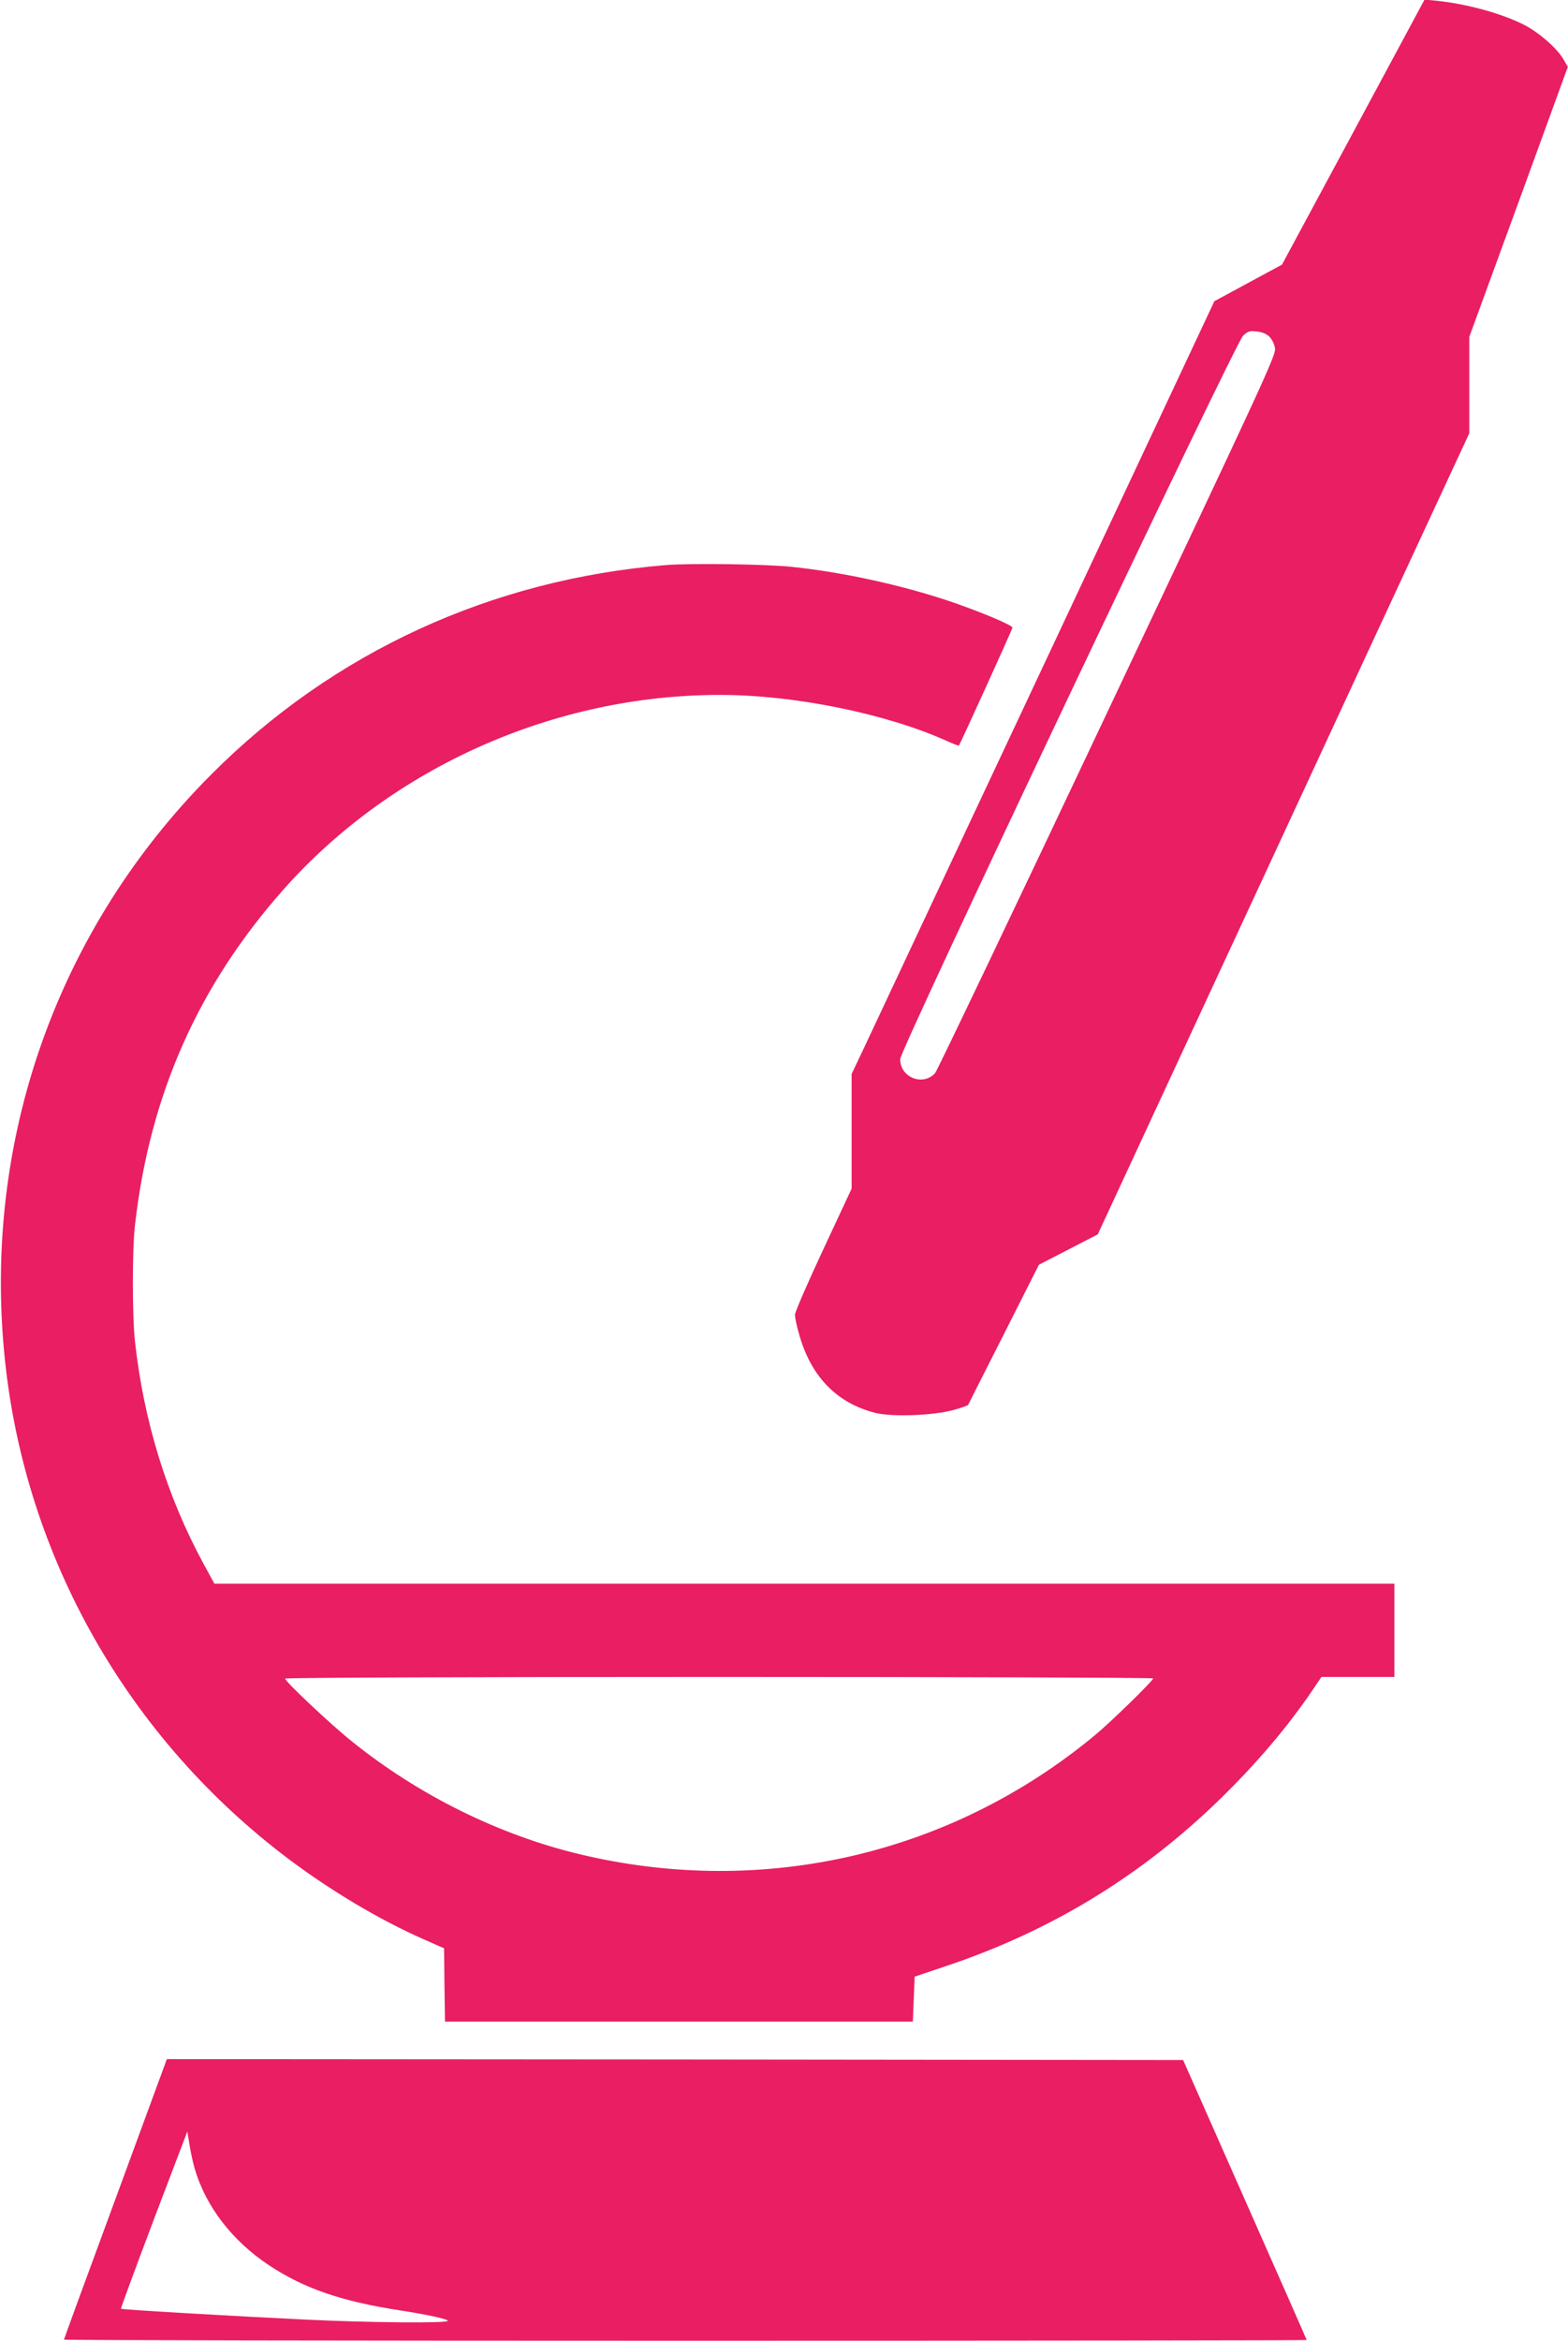 <?xml version="1.0" standalone="no"?>
<!DOCTYPE svg PUBLIC "-//W3C//DTD SVG 20010904//EN"
 "http://www.w3.org/TR/2001/REC-SVG-20010904/DTD/svg10.dtd">
<svg version="1.0" xmlns="http://www.w3.org/2000/svg"
 width="858pt" height="1280pt" viewBox="0 0 858 1280"
 preserveAspectRatio="xMidYMid meet">
<g transform="translate(0,1280) scale(0.1,-0.1)"
fill="#e91e63" stroke="none">
<path d="M7405 12077 l-390 -724 -185 -100 -185 -100 -408 -869 c-224 -478
-641 -1366 -927 -1974 -285 -608 -548 -1167 -584 -1244 l-66 -139 0 -313 0
-314 -155 -332 c-85 -182 -155 -343 -155 -357 0 -15 9 -60 21 -101 64 -235
206 -382 418 -436 91 -23 315 -15 426 15 44 12 81 25 83 29 2 4 89 178 195
386 l192 380 161 83 161 83 463 998 c255 548 712 1534 1016 2190 l554 1193 0
263 0 264 270 738 269 738 -24 42 c-35 60 -131 144 -211 186 -121 63 -317 117
-484 134 l-65 6 -390 -725z m-458 -1119 c14 -15 27 -41 30 -64 5 -37 -71 -199
-918 -1989 -507 -1073 -931 -1960 -942 -1973 -67 -74 -193 -23 -191 77 1 54
1833 3915 1876 3955 27 25 37 28 76 23 29 -3 53 -13 69 -29z"/>
<path d="M3645 9710 c-956 -78 -1822 -476 -2489 -1145 -843 -845 -1252 -2000
-1130 -3192 111 -1088 675 -2080 1559 -2743 227 -170 492 -328 725 -431 l120
-53 2 -200 3 -201 1280 0 1280 0 5 123 5 123 175 59 c571 191 1064 492 1494
910 206 201 374 399 515 608 l42 62 199 0 200 0 0 255 0 255 -3229 0 -3228 0
-61 112 c-199 367 -325 777 -373 1208 -16 142 -16 510 0 645 82 712 347 1307
815 1834 593 666 1480 1061 2386 1061 406 0 907 -102 1239 -251 35 -16 66 -28
68 -26 7 8 293 636 293 645 0 14 -188 92 -352 147 -261 87 -577 156 -853 185
-137 15 -556 21 -690 10z m2665 -6088 c0 -13 -235 -242 -319 -311 -788 -653
-1817 -890 -2817 -651 -441 105 -883 323 -1248 617 -112 89 -366 328 -366 344
0 5 1021 9 2375 9 1306 0 2375 -4 2375 -8z"/>
<path d="M632 776 c-155 -420 -282 -767 -282 -770 0 -3 1530 -6 3400 -6 1870
0 3400 2 3400 4 0 2 -152 347 -338 767 l-338 764 -2780 3 -2781 2 -281 -764z
m433 166 c61 -207 203 -393 405 -528 193 -128 399 -199 725 -249 145 -22 255
-47 255 -56 0 -14 -425 -10 -765 6 -417 20 -1018 55 -1023 60 -2 2 79 221 179
486 l184 483 12 -72 c6 -40 19 -98 28 -130z"/>
</g>
</svg>
